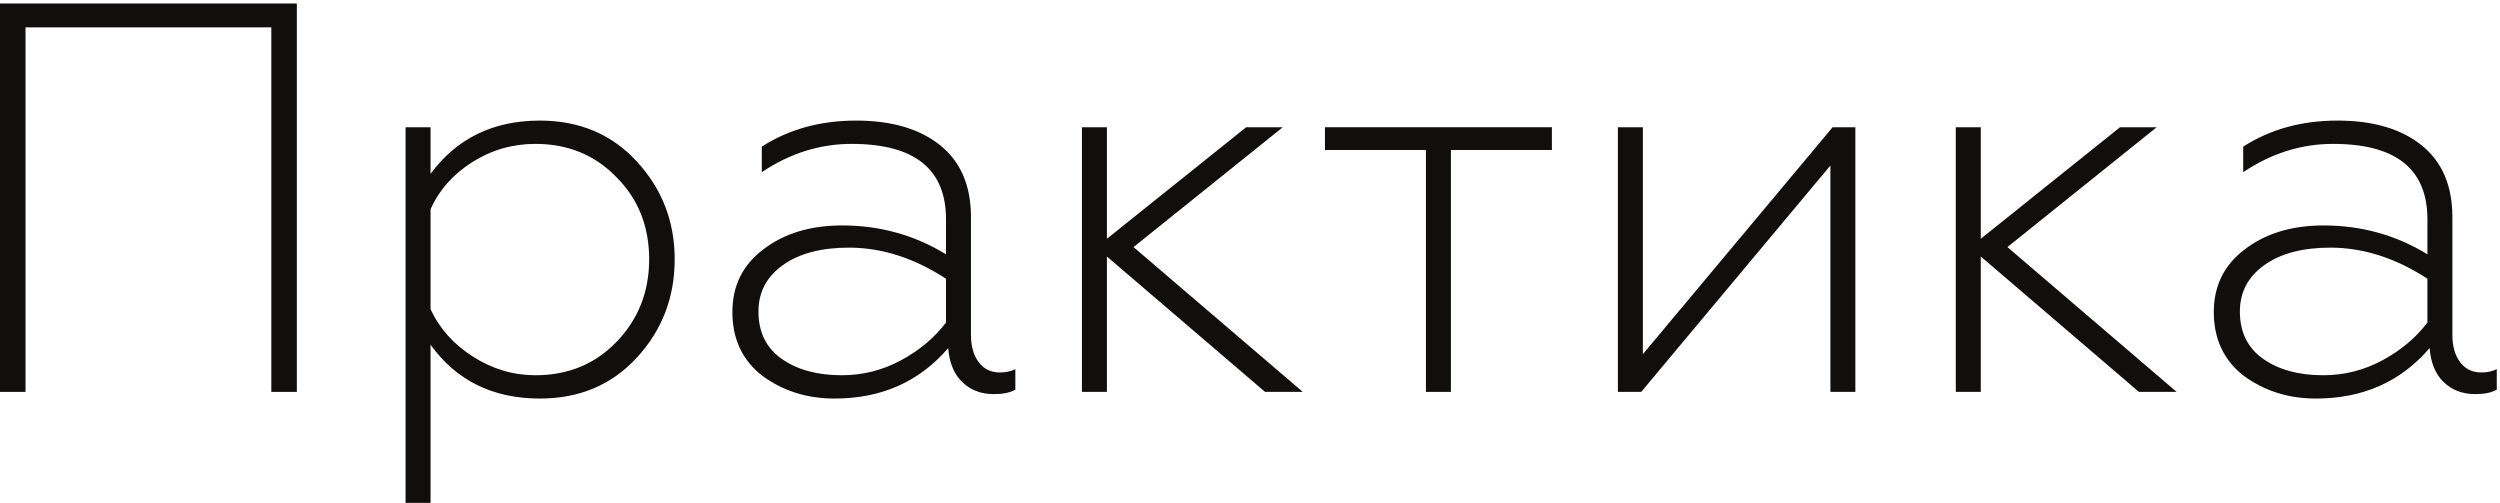 <?xml version="1.0" encoding="UTF-8"?> <svg xmlns="http://www.w3.org/2000/svg" width="576" height="116" viewBox="0 0 576 116" fill="none"> <path d="M5.881 90.292H0V0.807H68.393V90.292H62.513V6.304H5.881V90.292" fill="#100F0D"></path> <path d="M123.36 33.151C118.075 33.151 113.218 34.556 108.787 37.368C104.355 40.181 101.159 43.804 99.199 48.234V71.245C101.245 75.677 104.505 79.32 108.979 82.174C113.453 85.032 118.247 86.457 123.36 86.457C130.859 86.457 137.081 83.901 142.025 78.788C147.052 73.591 149.567 67.24 149.567 59.74C149.567 52.155 147.052 45.849 142.025 40.82C137.081 35.707 130.859 33.151 123.36 33.151V33.151ZM124.383 27.781C133.501 27.781 140.957 30.934 146.755 37.24C152.549 43.548 155.447 51.046 155.447 59.74C155.447 68.519 152.549 76.062 146.755 82.367C140.957 88.674 133.501 91.827 124.383 91.827C113.559 91.827 105.164 87.693 99.199 79.427V115.86H93.447V29.315H99.199V40.053C105.249 31.872 113.645 27.781 124.383 27.781" fill="#100F0D"></path> <path d="M193.925 86.457C198.783 86.457 203.341 85.307 207.604 83.007C211.864 80.705 215.316 77.809 217.959 74.313V64.213C210.628 59.443 203.171 57.055 195.587 57.055C189.195 57.055 184.124 58.398 180.375 61.082C176.623 63.767 174.749 67.325 174.749 71.756C174.749 76.531 176.539 80.174 180.119 82.686C183.697 85.201 188.3 86.457 193.925 86.457V86.457ZM192.263 91.827C185.955 91.827 180.416 90.081 175.644 86.585C171.043 83.007 168.741 78.107 168.741 71.884C168.741 65.834 171.127 61.017 175.9 57.439C180.672 53.776 186.723 51.941 194.053 51.941C202.745 51.941 210.713 54.158 217.959 58.589V50.536C217.959 38.946 210.713 33.151 196.225 33.151C188.895 33.151 181.992 35.322 175.516 39.669V33.789C181.736 29.784 188.981 27.781 197.249 27.781C205.431 27.781 211.887 29.679 216.616 33.469C221.345 37.263 223.711 42.781 223.711 50.024V77.125C223.711 79.768 224.305 81.877 225.5 83.453C226.693 85.032 228.313 85.819 230.359 85.819C231.721 85.819 232.915 85.563 233.937 85.051V89.781C232.744 90.463 231.081 90.804 228.952 90.804C226.055 90.804 223.647 89.889 221.729 88.056C219.812 86.224 218.725 83.603 218.469 80.193C211.823 87.95 203.085 91.827 192.263 91.827Z" fill="#100F0D"></path> <path d="M255.029 90.292H249.277V29.315H255.029V55.011L287.116 29.315H295.553L261.165 56.928L300.156 90.292H291.463L255.029 59.1V90.292Z" fill="#100F0D"></path> <path d="M334.287 90.292H328.535V34.556H305.269V29.315H357.553V34.556H334.287V90.292" fill="#100F0D"></path> <path d="M378.133 90.292H372.764V29.315H378.516V81.6L422.237 29.315H427.477V90.292H421.724V38.135L378.133 90.292Z" fill="#100F0D"></path> <path d="M456.368 90.292H450.615V29.315H456.368V55.011L488.456 29.315H496.893L462.505 56.928L501.496 90.292H492.803L456.368 59.1V90.292Z" fill="#100F0D"></path> <path d="M535.243 86.457C540.103 86.457 544.66 85.307 548.923 83.007C553.183 80.705 556.633 77.809 559.277 74.313V64.213C551.945 59.443 544.491 57.055 536.904 57.055C530.513 57.055 525.441 58.398 521.693 61.082C517.941 63.767 516.068 67.325 516.068 71.756C516.068 76.531 517.857 80.174 521.439 82.686C525.016 85.201 529.617 86.457 535.243 86.457V86.457ZM533.581 91.827C527.275 91.827 521.735 90.081 516.961 86.585C512.36 83.007 510.06 78.107 510.06 71.884C510.06 65.834 512.444 61.017 517.22 57.439C521.991 53.776 528.04 51.941 535.371 51.941C544.063 51.941 552.032 54.158 559.277 58.589V50.536C559.277 38.946 552.032 33.151 537.545 33.151C530.215 33.151 523.311 35.322 516.833 39.669V33.789C523.056 29.784 530.3 27.781 538.565 27.781C546.748 27.781 553.204 29.679 557.936 33.469C562.665 37.263 565.029 42.781 565.029 50.024V77.125C565.029 79.768 565.625 81.877 566.819 83.453C568.011 85.032 569.631 85.819 571.677 85.819C573.04 85.819 574.232 85.563 575.256 85.051V89.781C574.06 90.463 572.399 90.804 570.272 90.804C567.373 90.804 564.964 89.889 563.048 88.056C561.131 86.224 560.043 83.603 559.787 80.193C553.141 87.95 544.404 91.827 533.581 91.827" fill="#100F0D"></path> </svg> 